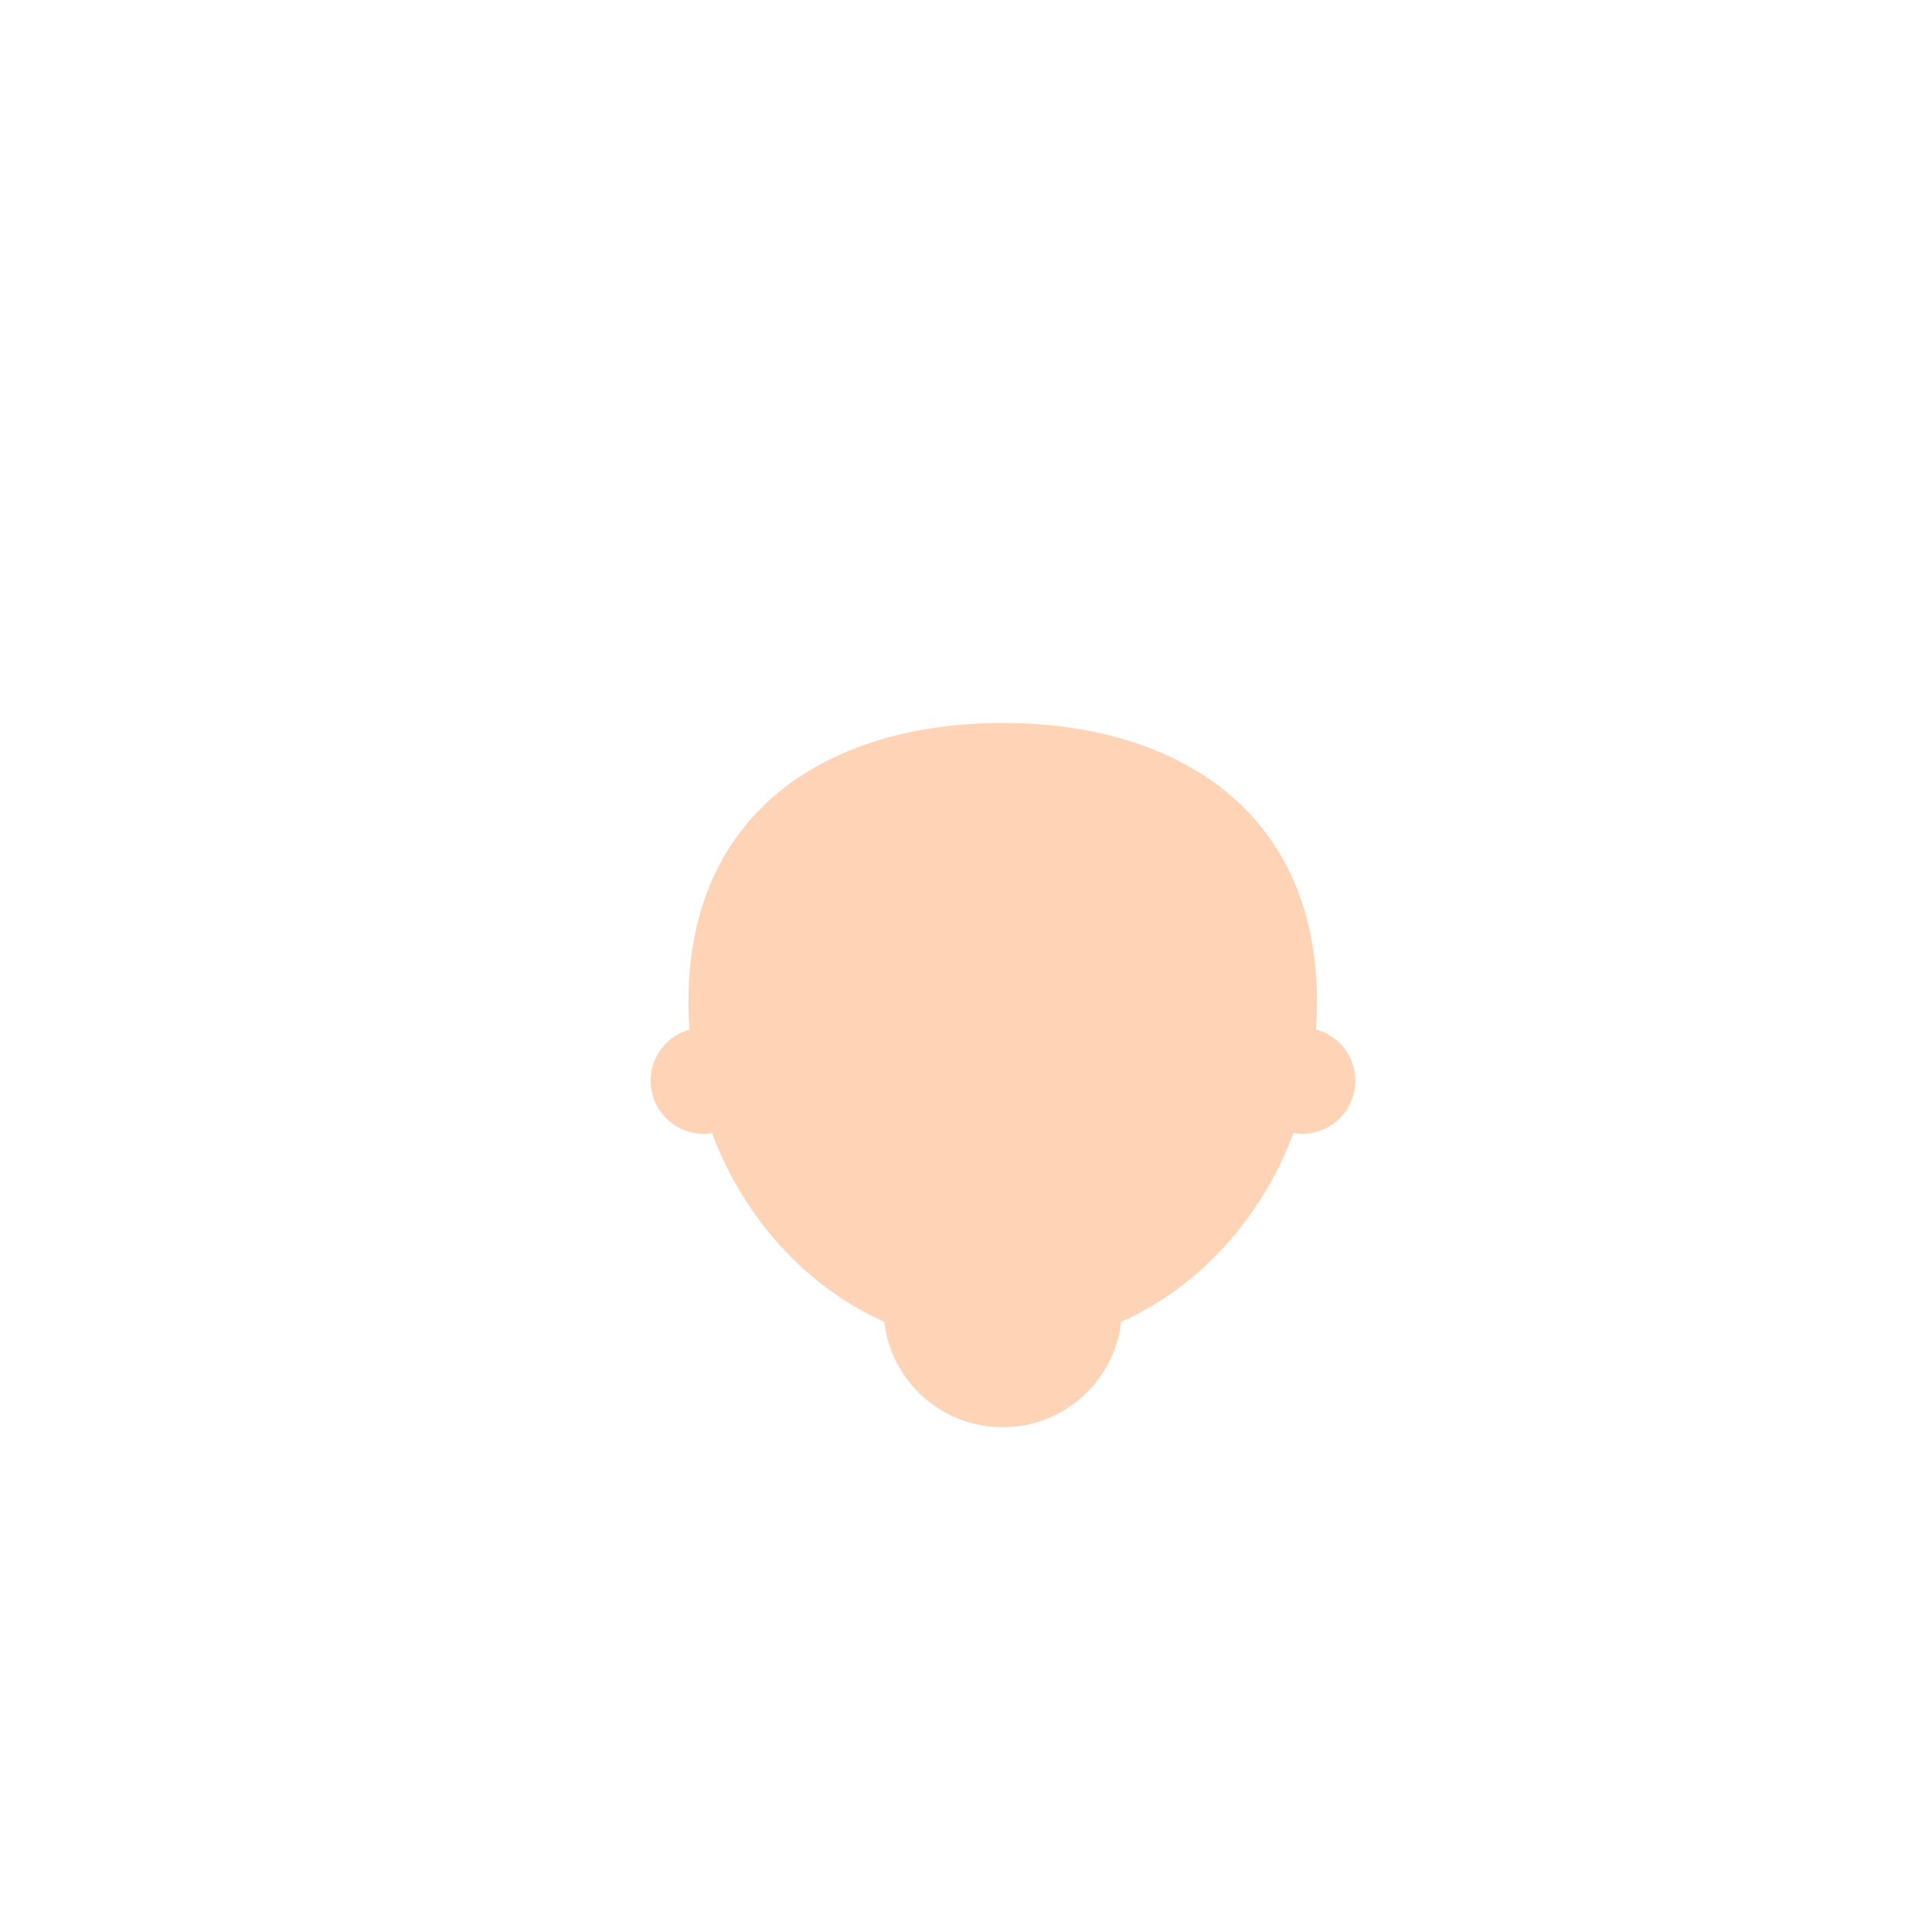 <?xml version="1.0" encoding="iso-8859-1"?>
<!-- Generator: Adobe Illustrator 18.1.1, SVG Export Plug-In . SVG Version: 6.00 Build 0)  -->
<!DOCTYPE svg PUBLIC "-//W3C//DTD SVG 1.1//EN" "http://www.w3.org/Graphics/SVG/1.1/DTD/svg11.dtd">
<svg version="1.1" xmlns="http://www.w3.org/2000/svg" xmlns:xlink="http://www.w3.org/1999/xlink" x="0px" y="0px"
	 viewBox="0 0 512 512" enable-background="new 0 0 512 512" xml:space="preserve">
<g id="Layer_6">
	<path fill="#FFD3B6" d="M348.751,272.809c0.176-2.428,0.268-4.882,0.268-7.36c0-50.582-37.289-73.855-83.287-73.855
		s-83.287,23.273-83.287,73.855c0,2.49,0.094,4.956,0.271,7.396c-5.935,1.654-10.296,7.086-10.296,13.548
		c0,7.774,6.302,14.077,14.077,14.077c0.747,0,1.475-0.075,2.19-0.187c8.484,22.667,24.997,40.765,45.648,50.015
		c1.827,15.724,15.183,27.931,31.397,27.931c16.214,0,29.569-12.207,31.397-27.931c20.657-9.253,37.174-27.358,45.656-50.035
		c0.758,0.126,1.531,0.208,2.325,0.208c7.774,0,14.077-6.302,14.077-14.077C359.186,279.88,354.757,274.416,348.751,272.809z"/>
</g>
<g id="Layer_1">
</g>
</svg>
